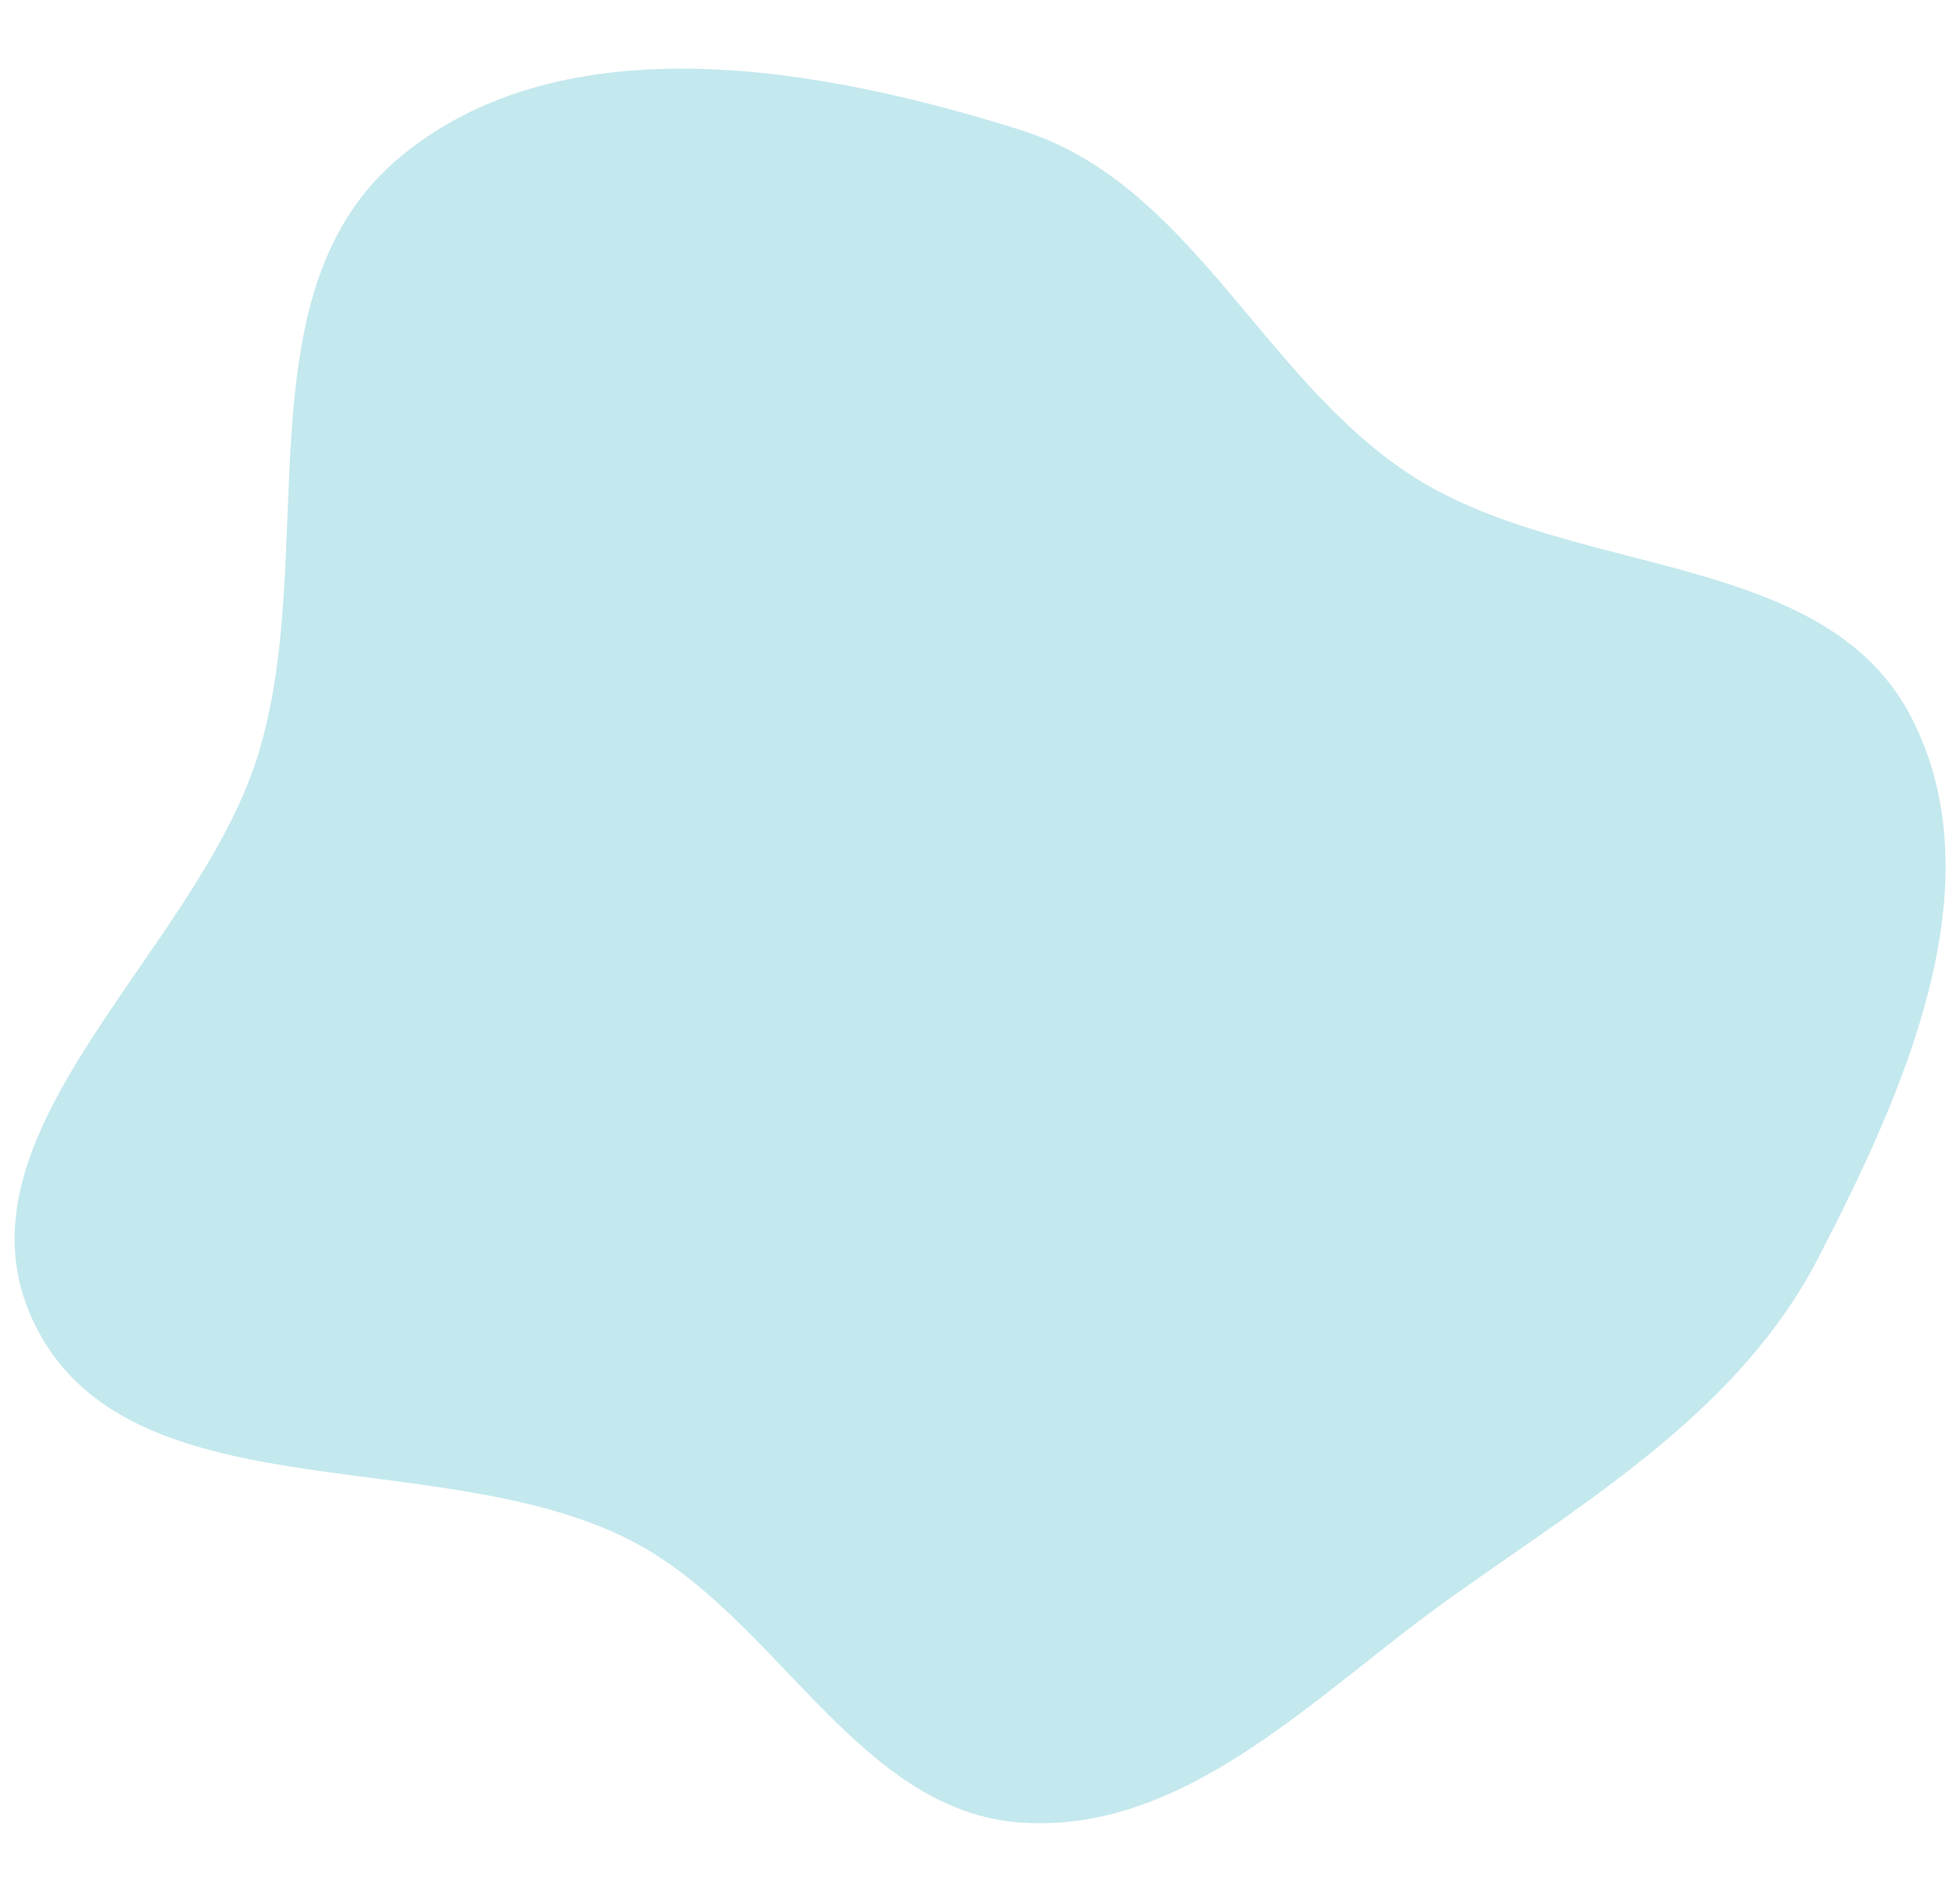 <?xml version="1.0" encoding="utf-8"?>
<!-- Generator: Adobe Illustrator 25.2.0, SVG Export Plug-In . SVG Version: 6.00 Build 0)  -->
<svg version="1.1" id="Layer_1" xmlns="http://www.w3.org/2000/svg" xmlns:xlink="http://www.w3.org/1999/xlink" x="0px" y="0px"
	 viewBox="0 0 543 524" style="enable-background:new 0 0 543 524;" xml:space="preserve">
<style type="text/css">
	.st0{fill-rule:evenodd;clip-rule:evenodd;fill:#C3E8ED;}
</style>
<path class="st0" d="M283,36.1c46.9,14.8,66.4,68.2,107.4,95.2c44,29,114.8,20.6,139,67.2c24.1,46.4-1.9,104.1-25.9,150.4
	c-21.5,41.3-62.3,65.8-100.4,92.8c-37.8,26.7-73.7,66.2-120,63.2c-45.9-3.1-67.9-57.7-108.8-78.4c-53.5-27.1-139.4-6.4-165-60.3
	c-24.7-52,44.7-101.7,62-156.5c17.6-55.8-5.6-129.2,39.9-166.5C156.4,6,227,18.4,283,36.1z"/>
</svg>
